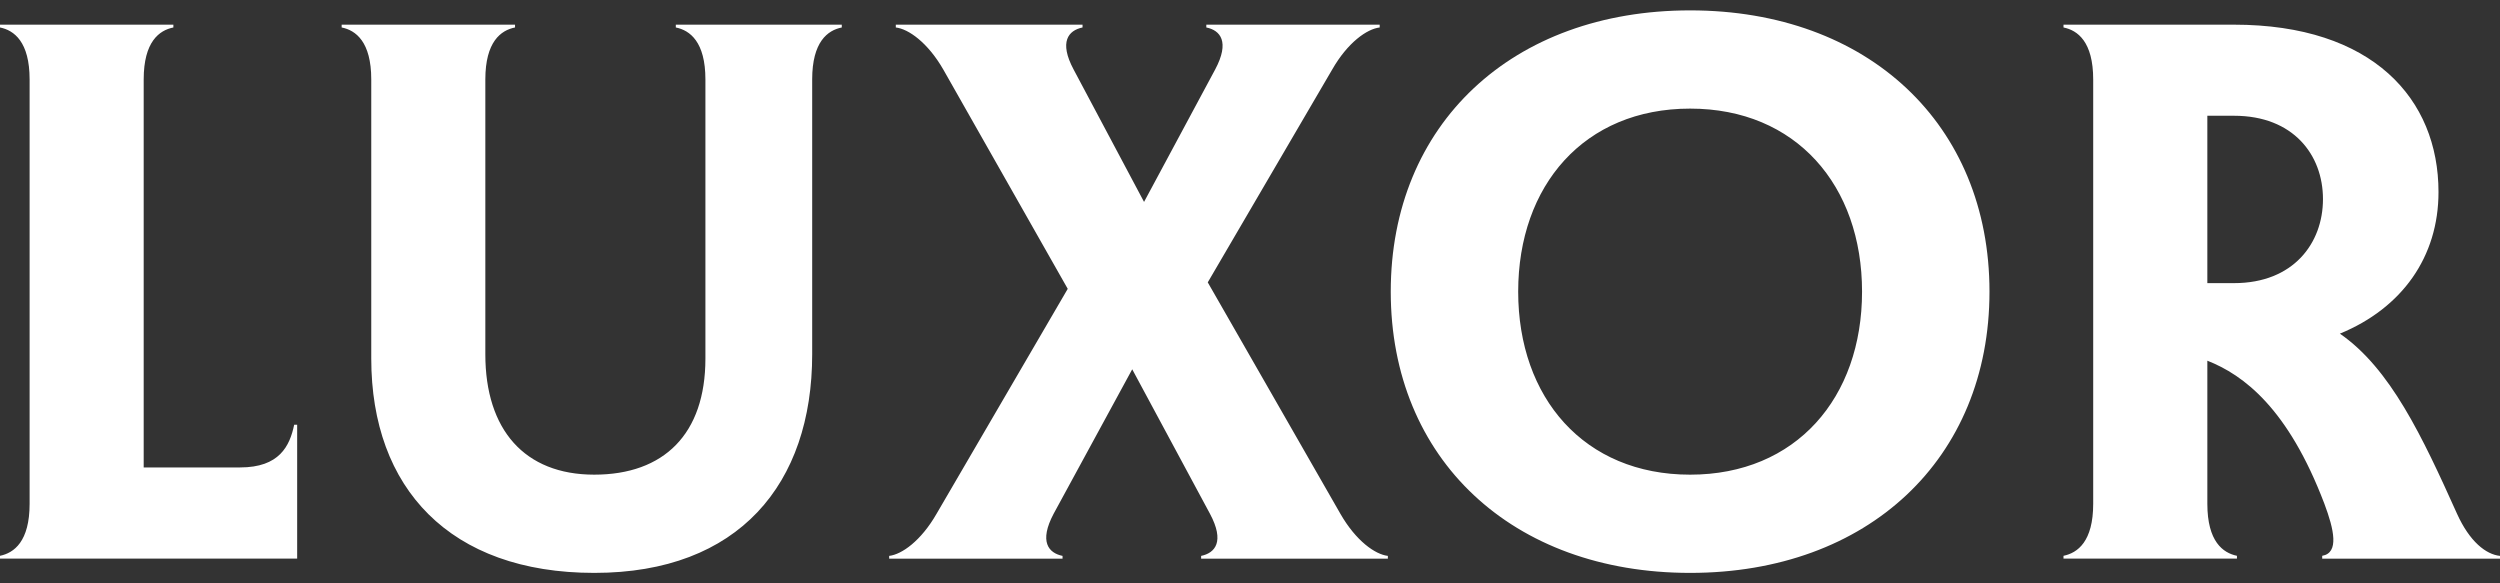 <svg xmlns="http://www.w3.org/2000/svg" version="1.1" width="4389" height="1024"
    viewBox="0 0 4389 1024">
    <rect x="0" y="0" width="4389" height="1024" fill="#333333" stroke="none"/>
    <g id="icomoon-ignore">
    </g>
    <path fill="#fff"
        d="M521.686 745.677h-5.231c-7.765 37.476-25.983 74.956-94.984 74.956h-169.216v-681.169c0-66.295 27.332-86.303 52.124-91.23v-4.928h-304.379v4.928c24.643 4.928 51.975 25.084 51.975 91.23v745.075c0 66.145-27.332 86.151-51.975 91.228v4.927h521.686v-235.017zM1425.861 139.463c0-66.295 27.33-86.303 51.971-91.23v-4.928h-291.384v4.928c24.645 4.928 51.975 25.084 51.975 91.23v490.047c0 132.588-72.882 203.81-195.204 203.81-122.318 0-191.169-78.836-191.169-211.276v-482.582c0-66.295 27.334-86.303 52.125-91.23v-4.928h-304.38v4.928c24.795 4.928 51.975 25.084 51.975 91.23v490.047c0 227.552 137.852 376.267 391.599 376.267 253.751 0 382.492-156.331 382.492-383.882v-482.432zM2338.848 121.994c27.18-47.482 61.082-71.222 83.335-73.761v-4.928h-304.376v4.928c24.641 4.928 41.517 25.084 15.53 73.761l-124.856 232.481-123.664-232.481c-25.987-48.676-9.107-68.684 15.684-73.761v-4.928h-327.829v4.928c22.107 2.538 56.009 26.279 83.339 73.761l218.503 385.078-230.302 394.936c-27.33 47.629-61.082 71.371-83.189 73.91v4.927h304.38v-4.927c-24.791-5.077-41.521-25.084-15.68-73.91l137.998-253.685 136.51 253.685c26.133 48.825 9.107 68.833-15.534 73.91v4.927h327.825v-4.927c-22.253-2.538-56.005-26.28-83.335-73.91l-232.841-406.281 218.503-373.732zM3492.736 511.999c0-293.848-213.272-493.778-525.568-493.778s-525.568 199.93-525.568 493.778c0 293.85 213.272 493.779 525.568 493.779s525.568-200.079 525.568-493.779zM2665.331 511.999c0-186.341 115.745-321.321 301.838-321.321s301.842 134.98 301.842 321.321c0 186.344-115.749 321.322-301.842 321.322s-301.838-134.978-301.838-321.322zM3922.141 203.22c104.096 0 156.070 68.834 156.070 146.327 0 77.492-51.975 147.52-156.070 147.52h-46.927v-293.848h46.927zM4076.859 980.844h312.142v-4.927c-24.652-2.538-53.328-25.084-75.42-73.91-61.229-136.173-117.080-255.027-205.668-316.245 109.326-44.945 173.116-134.981 173.116-248.608 0-163.796-115.764-293.849-359.069-293.849h-299.285v4.928c24.791 4.928 52.14 25.084 52.14 91.23v745.075c0 66.145-27.348 86.151-52.14 91.228v4.927h304.515v-4.927c-24.616-5.077-51.975-25.084-51.975-91.228v-251.297c63.789 25.084 141.916 83.767 205.522 251.297 16.861 44.941 26.152 86.151-3.878 91.228v5.077z" />
</svg>